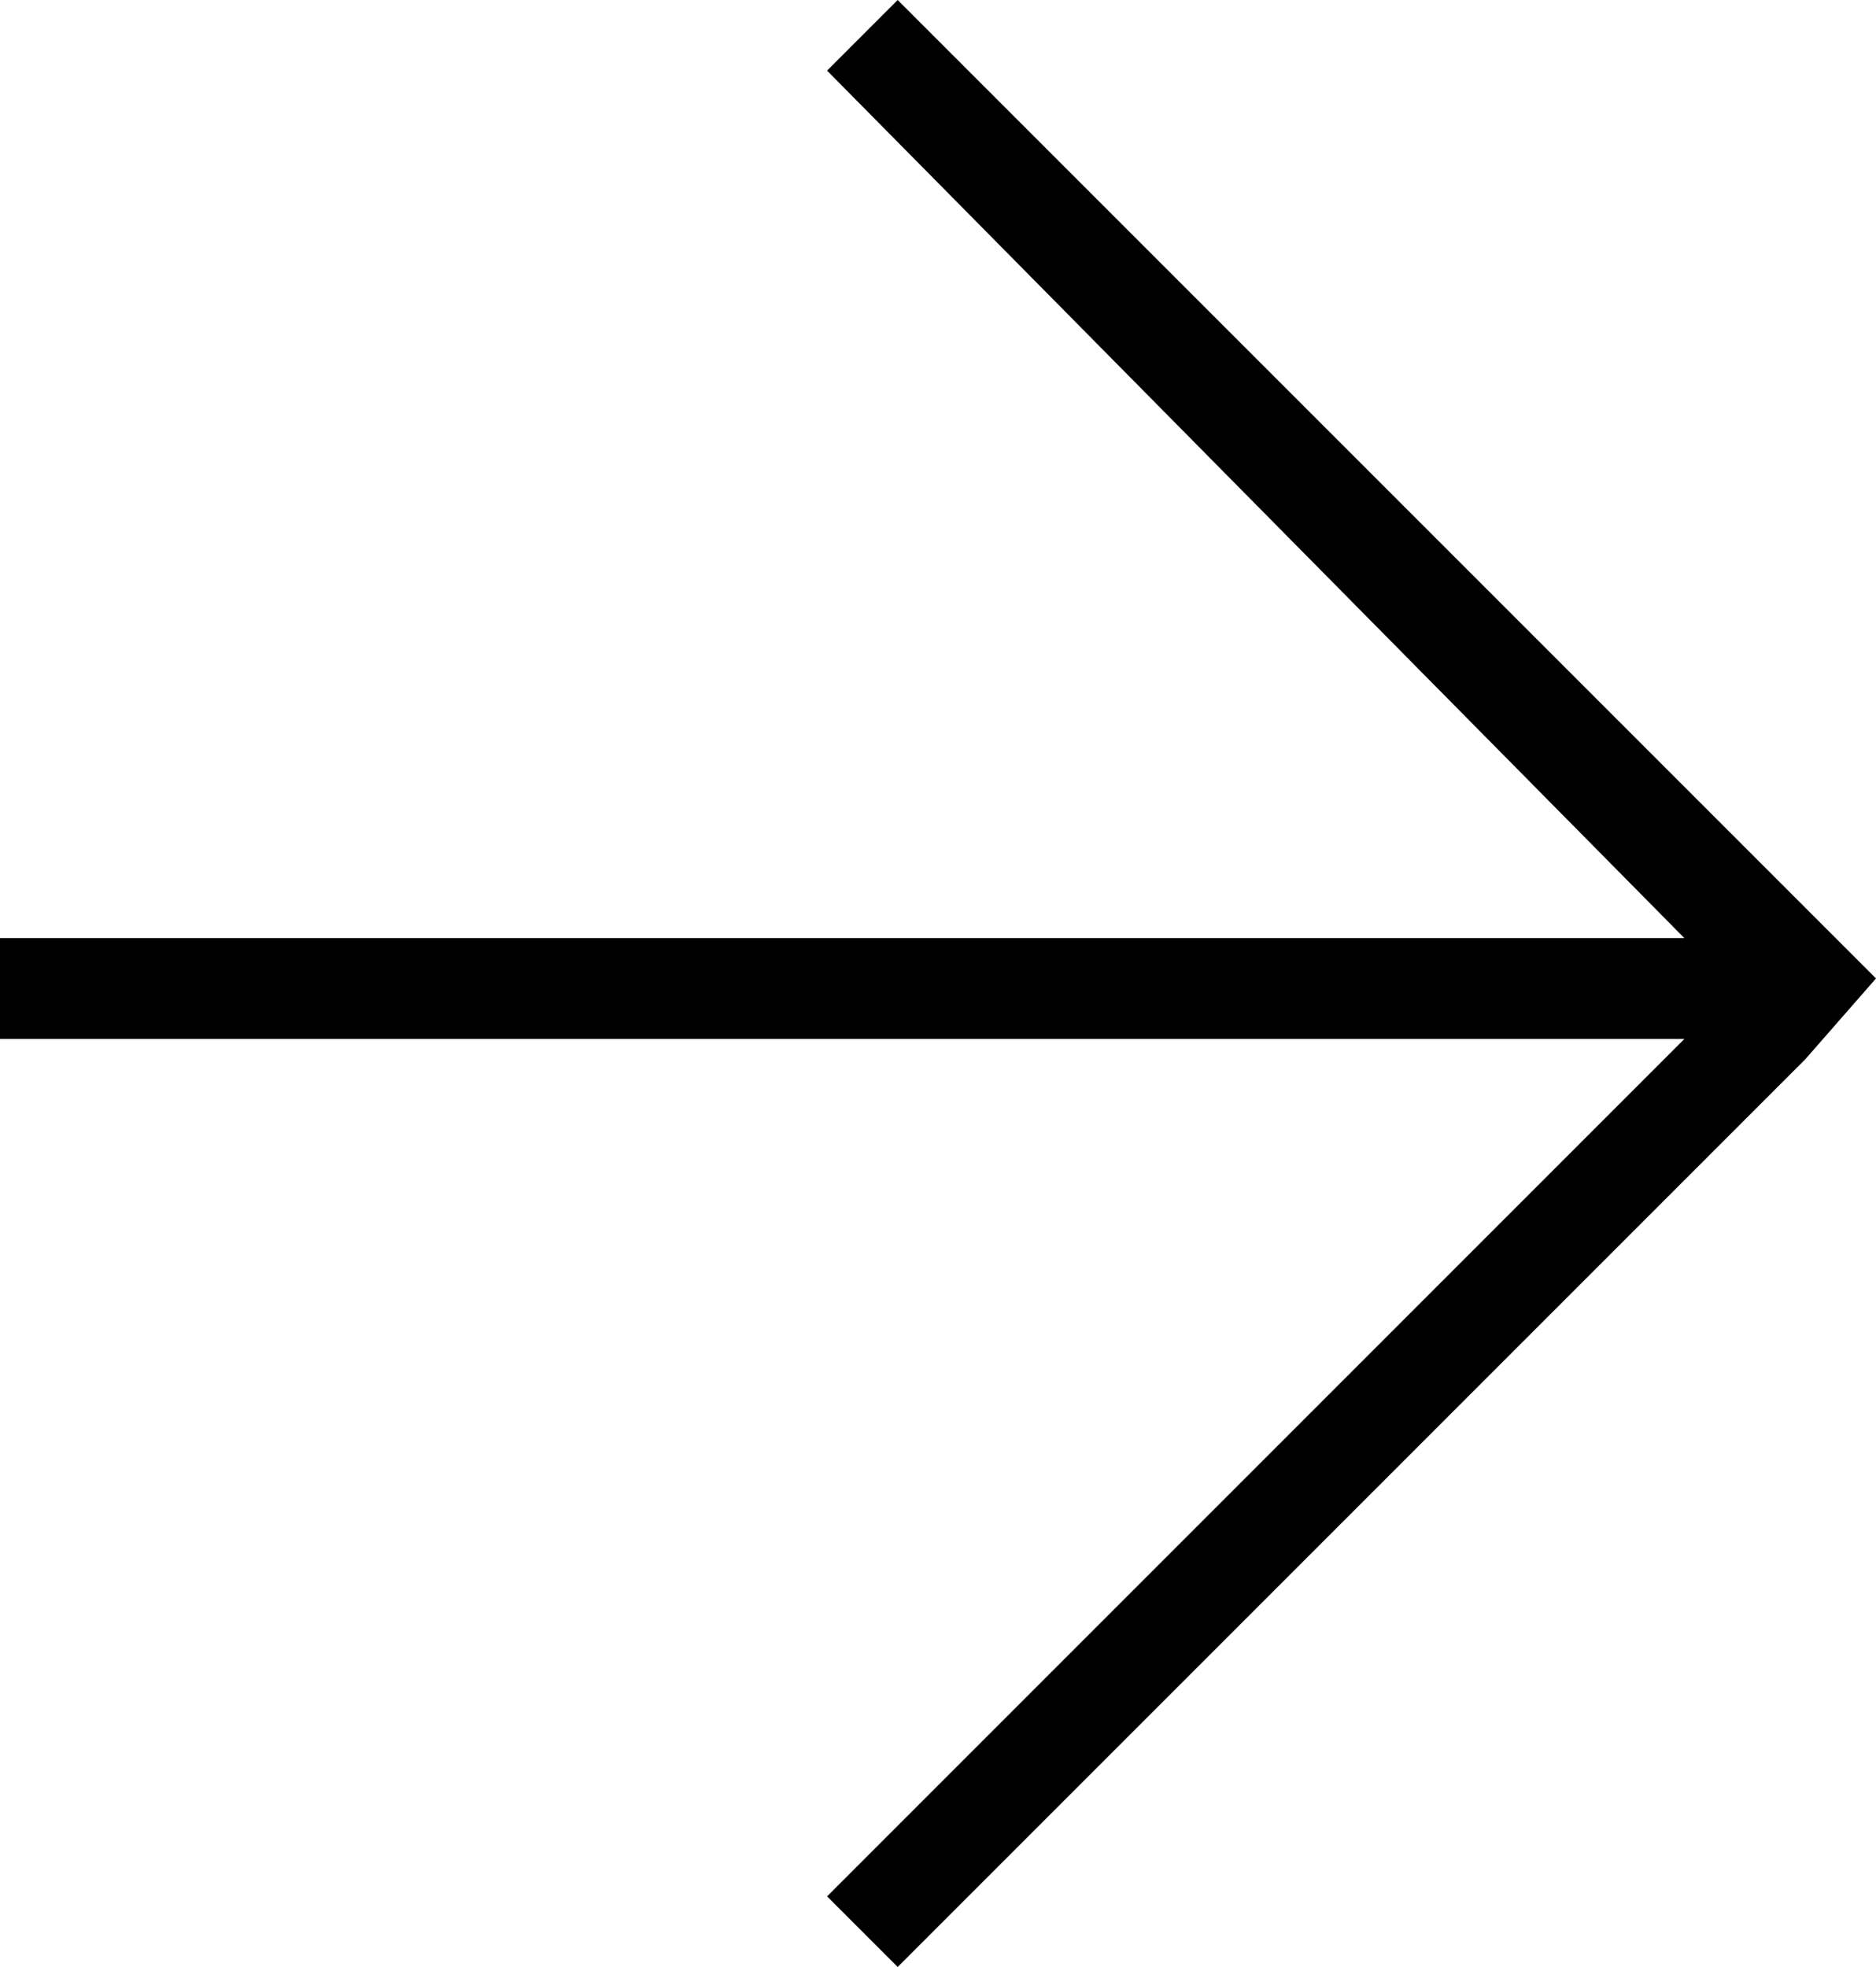 <?xml version="1.0" encoding="utf-8"?>
<!-- Generator: Adobe Illustrator 28.2.0, SVG Export Plug-In . SVG Version: 6.00 Build 0)  -->
<svg version="1.1" id="Layer_1" xmlns="http://www.w3.org/2000/svg" xmlns:xlink="http://www.w3.org/1999/xlink" x="0px" y="0px"
	 viewBox="0 0 18.6 19.5" style="enable-background:new 0 0 18.6 19.5;" xml:space="preserve">
<polygon points="17.9,9 8.9,0 8.2,0.7 16.7,9.3 16.2,9.3 3.4,9.3 3.4,9.3 3.2,9.3 0,9.3 0,10.3 3.2,10.3 3.4,10.3 3.4,10.3 
	16.2,10.3 16.7,10.3 8.2,18.8 8.9,19.5 17.9,10.5 18.6,9.7 "/>
</svg>
